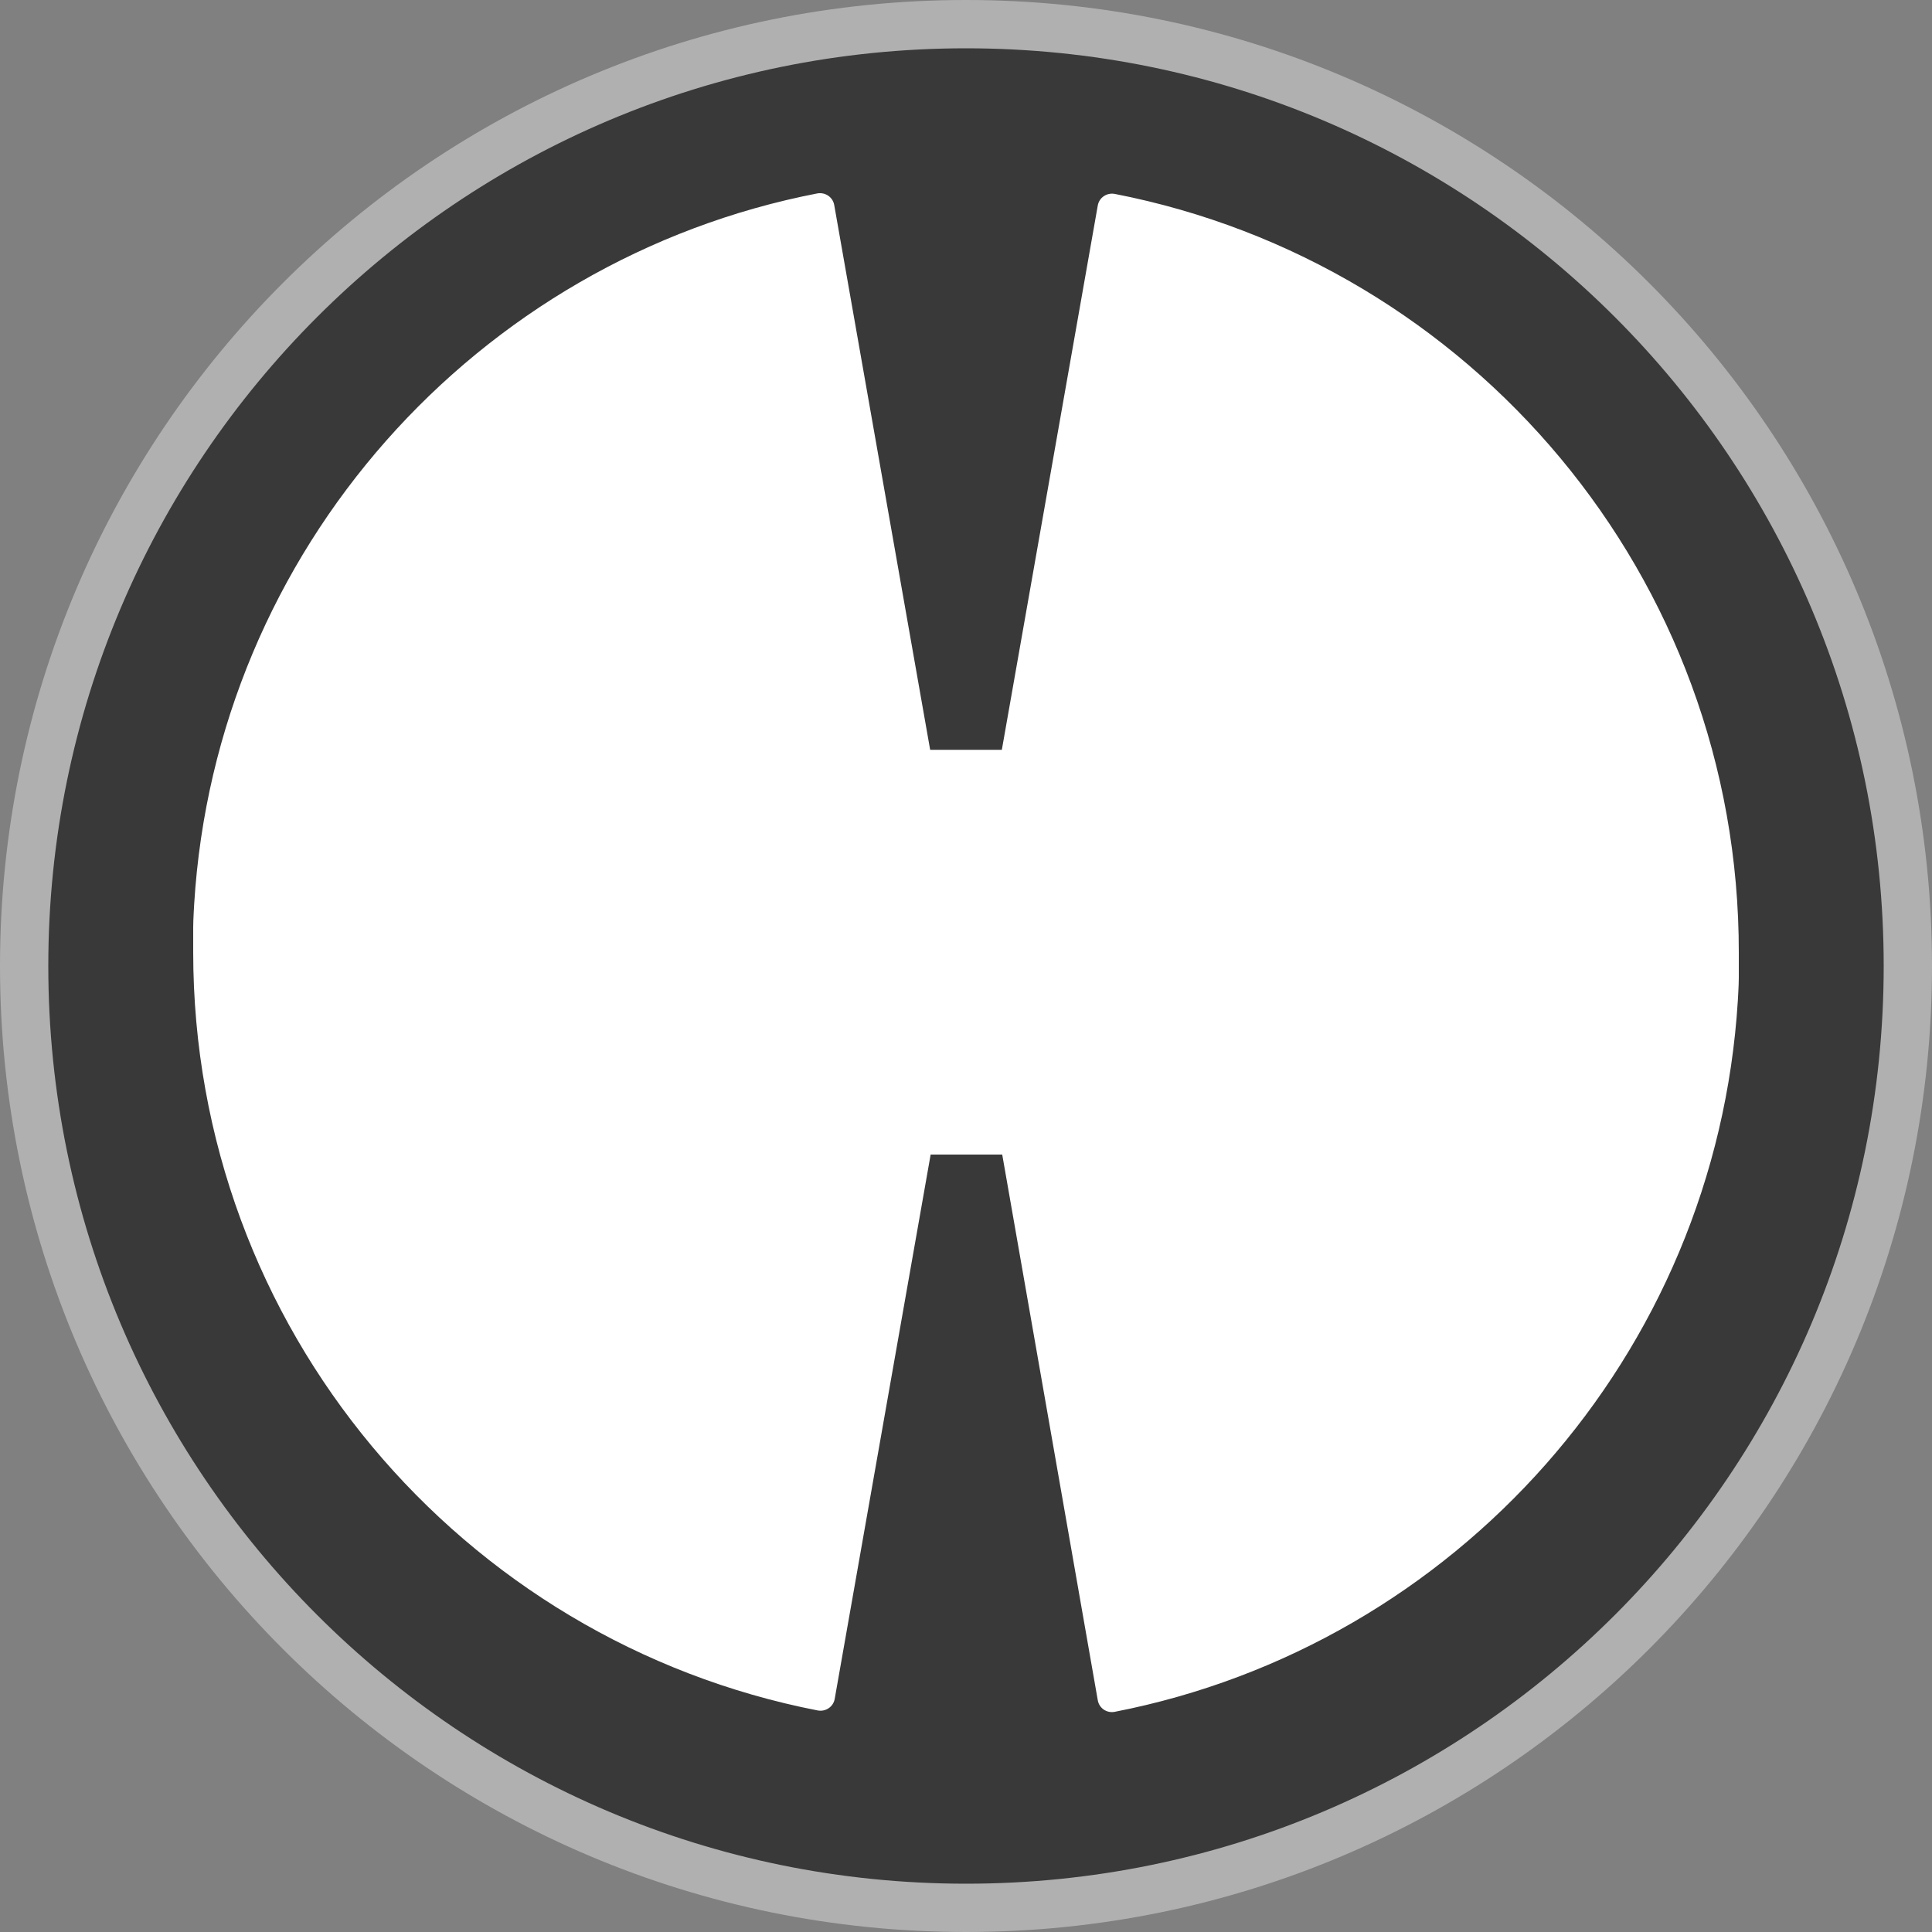 <svg width="20" height="20" viewBox="0 0 20 20" fill="none" xmlns="http://www.w3.org/2000/svg">
<rect x="0" y="0" width="20" height="20" fill="#808080" stroke="none"/>
<g clip-path="url(#clip0_18416_192451)">
<path d="M10 0.25C15.385 0.25 19.75 4.615 19.75 10C19.75 15.385 15.385 19.75 10 19.75C4.615 19.75 0.25 15.385 0.25 10C0.25 4.615 4.615 0.25 10 0.25Z" fill="#393939" stroke="#B0B0B0" stroke-width="0.5"/>
<path d="M11.538 2.007C11.456 1.993 11.378 2.046 11.364 2.128L10.371 7.762H9.629L8.636 2.123C8.622 2.041 8.544 1.988 8.462 2.002C4.936 2.685 2.233 5.694 2.01 9.361C2.01 9.365 2 9.52 2 9.598V9.855C2 13.749 4.78 16.99 8.467 17.707C8.549 17.721 8.627 17.668 8.641 17.586L9.634 11.952H10.375L11.364 17.6C11.378 17.683 11.456 17.736 11.538 17.721C15.065 17.034 17.763 14.03 17.99 10.358C17.99 10.354 18 10.199 18 10.121V9.864C18.005 5.965 15.224 2.724 11.538 2.007Z" fill="white"/>
</g>
<defs>
<clipPath id="clip0_18416_192451">
<rect width="20" height="20" fill="white"/>
</clipPath>
</defs>
</svg>

